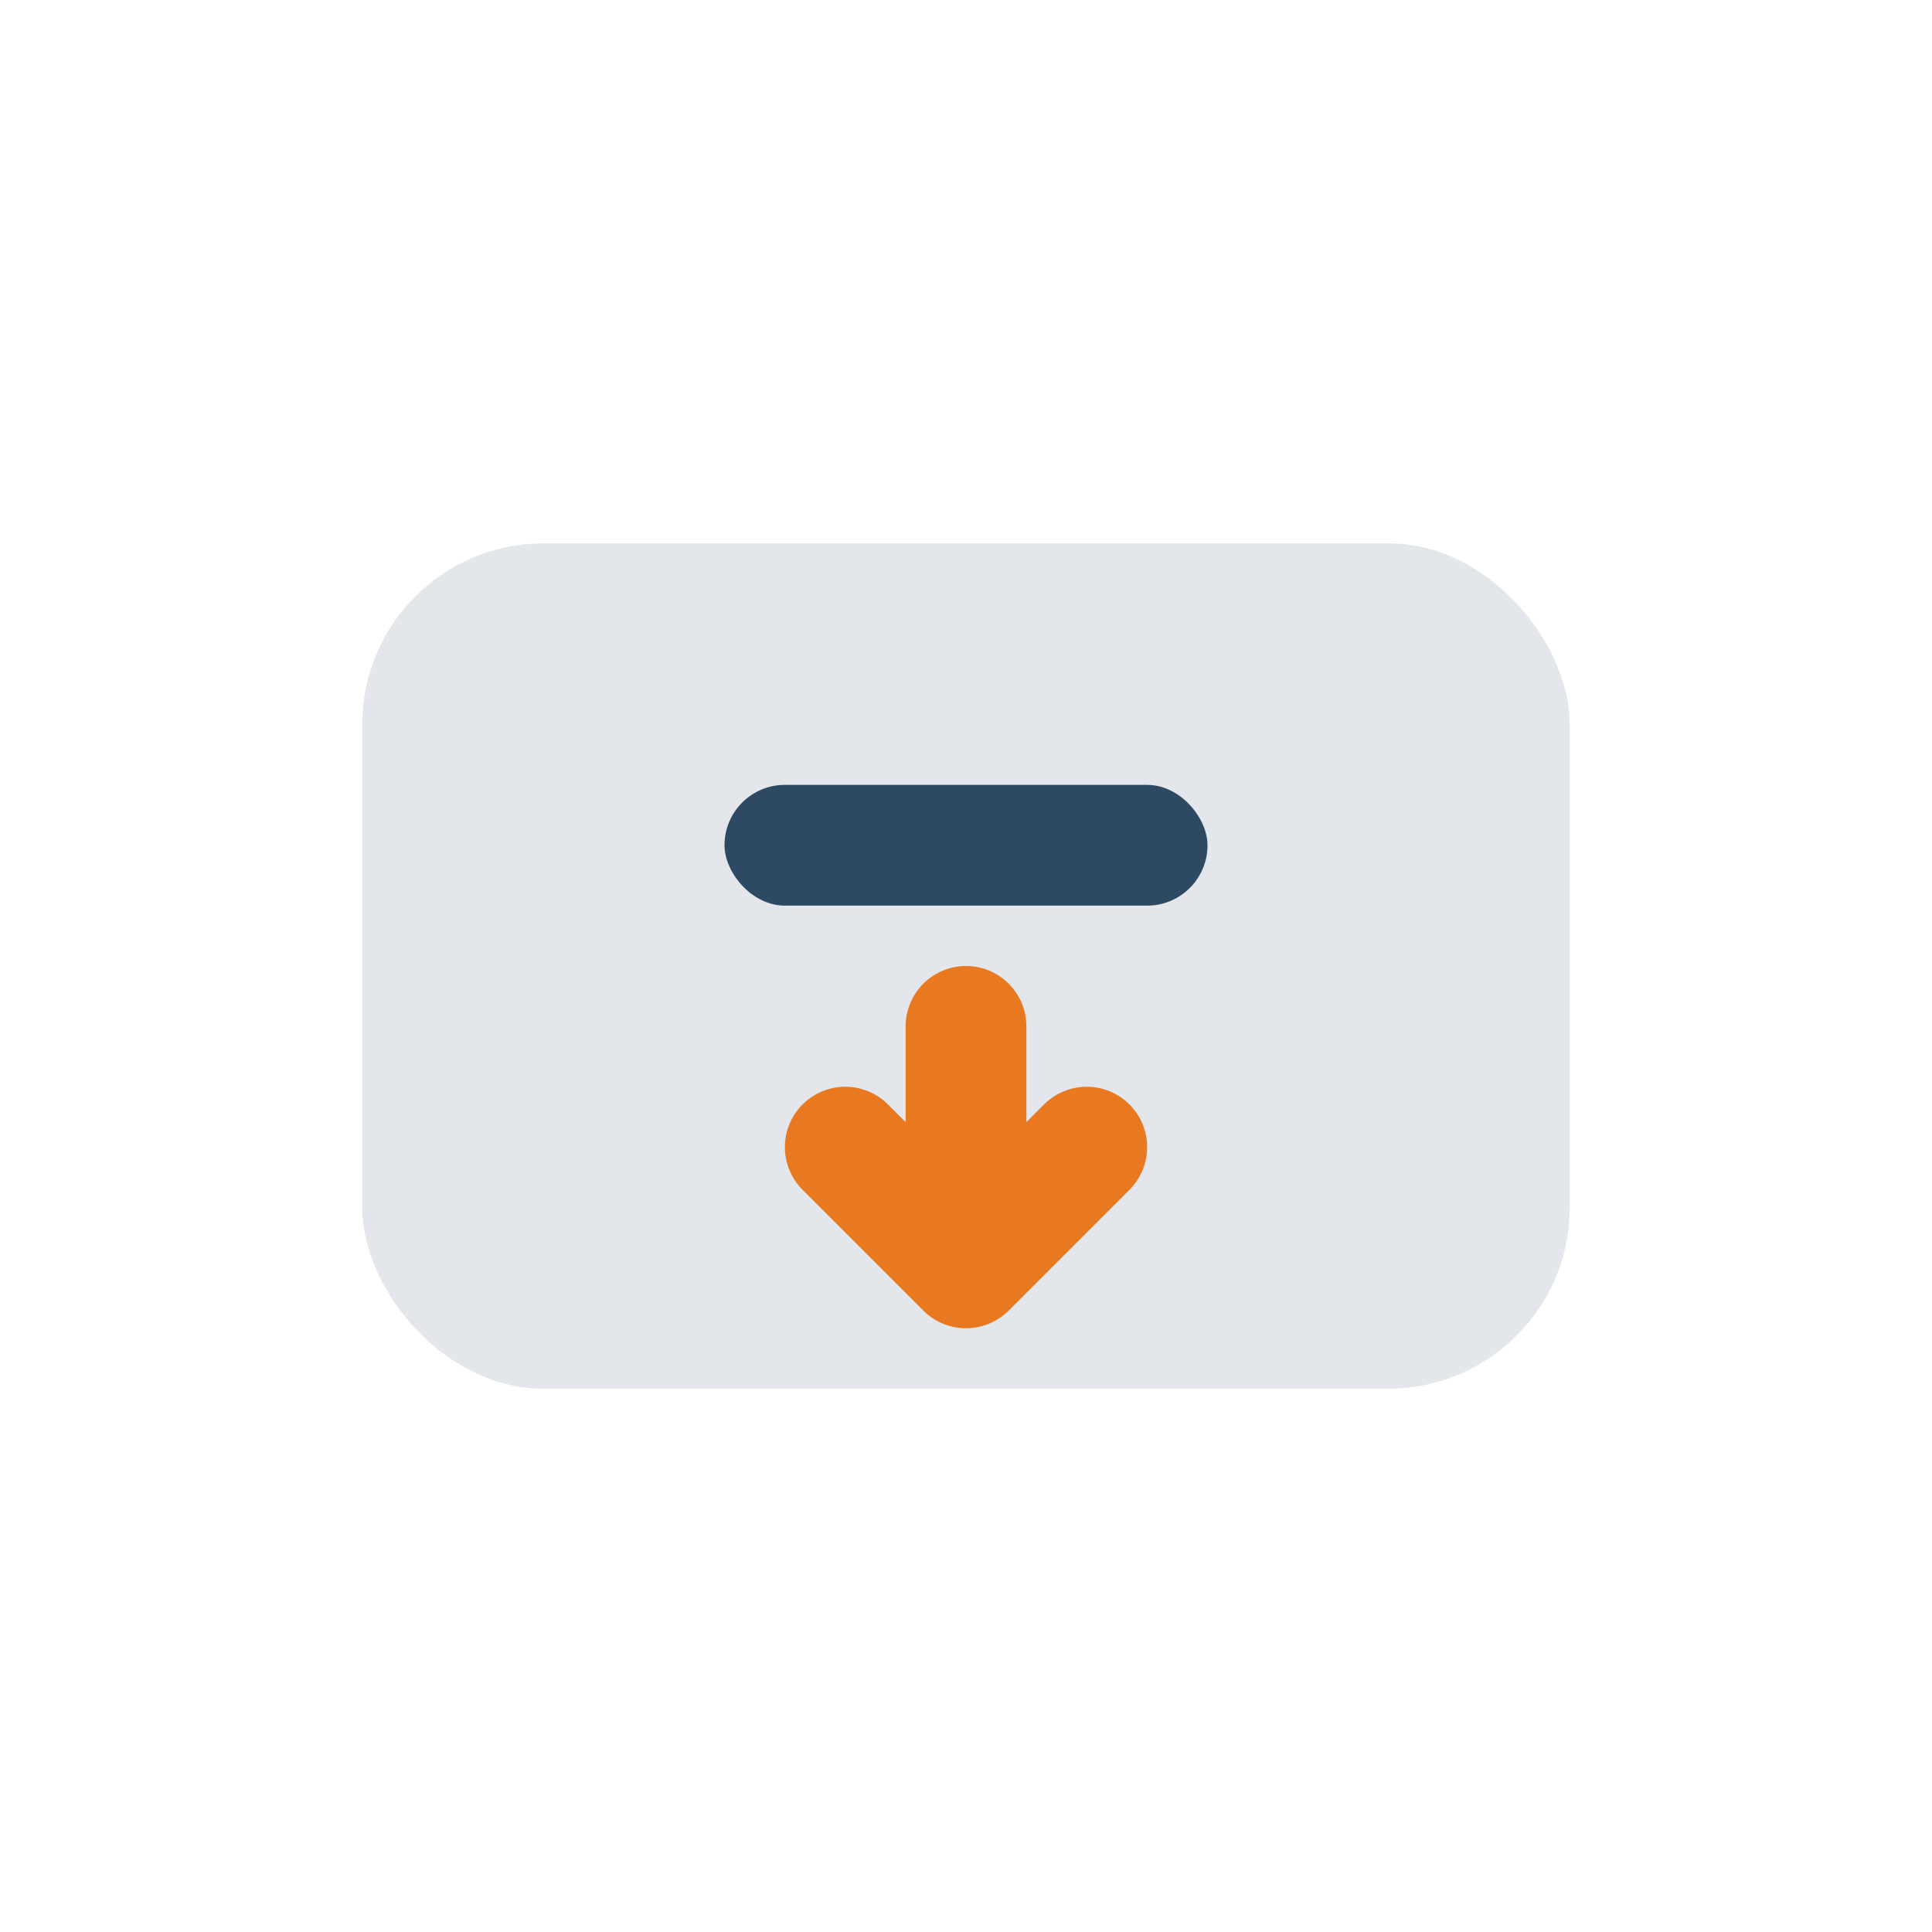 <?xml version="1.0" encoding="UTF-8"?>
<svg xmlns="http://www.w3.org/2000/svg" width="32" height="32" viewBox="0 0 32 32"><rect x="6" y="9" width="20" height="14" rx="3" fill="#E3E6EB"/><path d="M16 17v4m0 0l-2-2m2 2l2-2" stroke="#E87921" stroke-width="2" stroke-linecap="round"/><rect x="12" y="13" width="8" height="2" rx="1" fill="#2E4A62"/></svg>